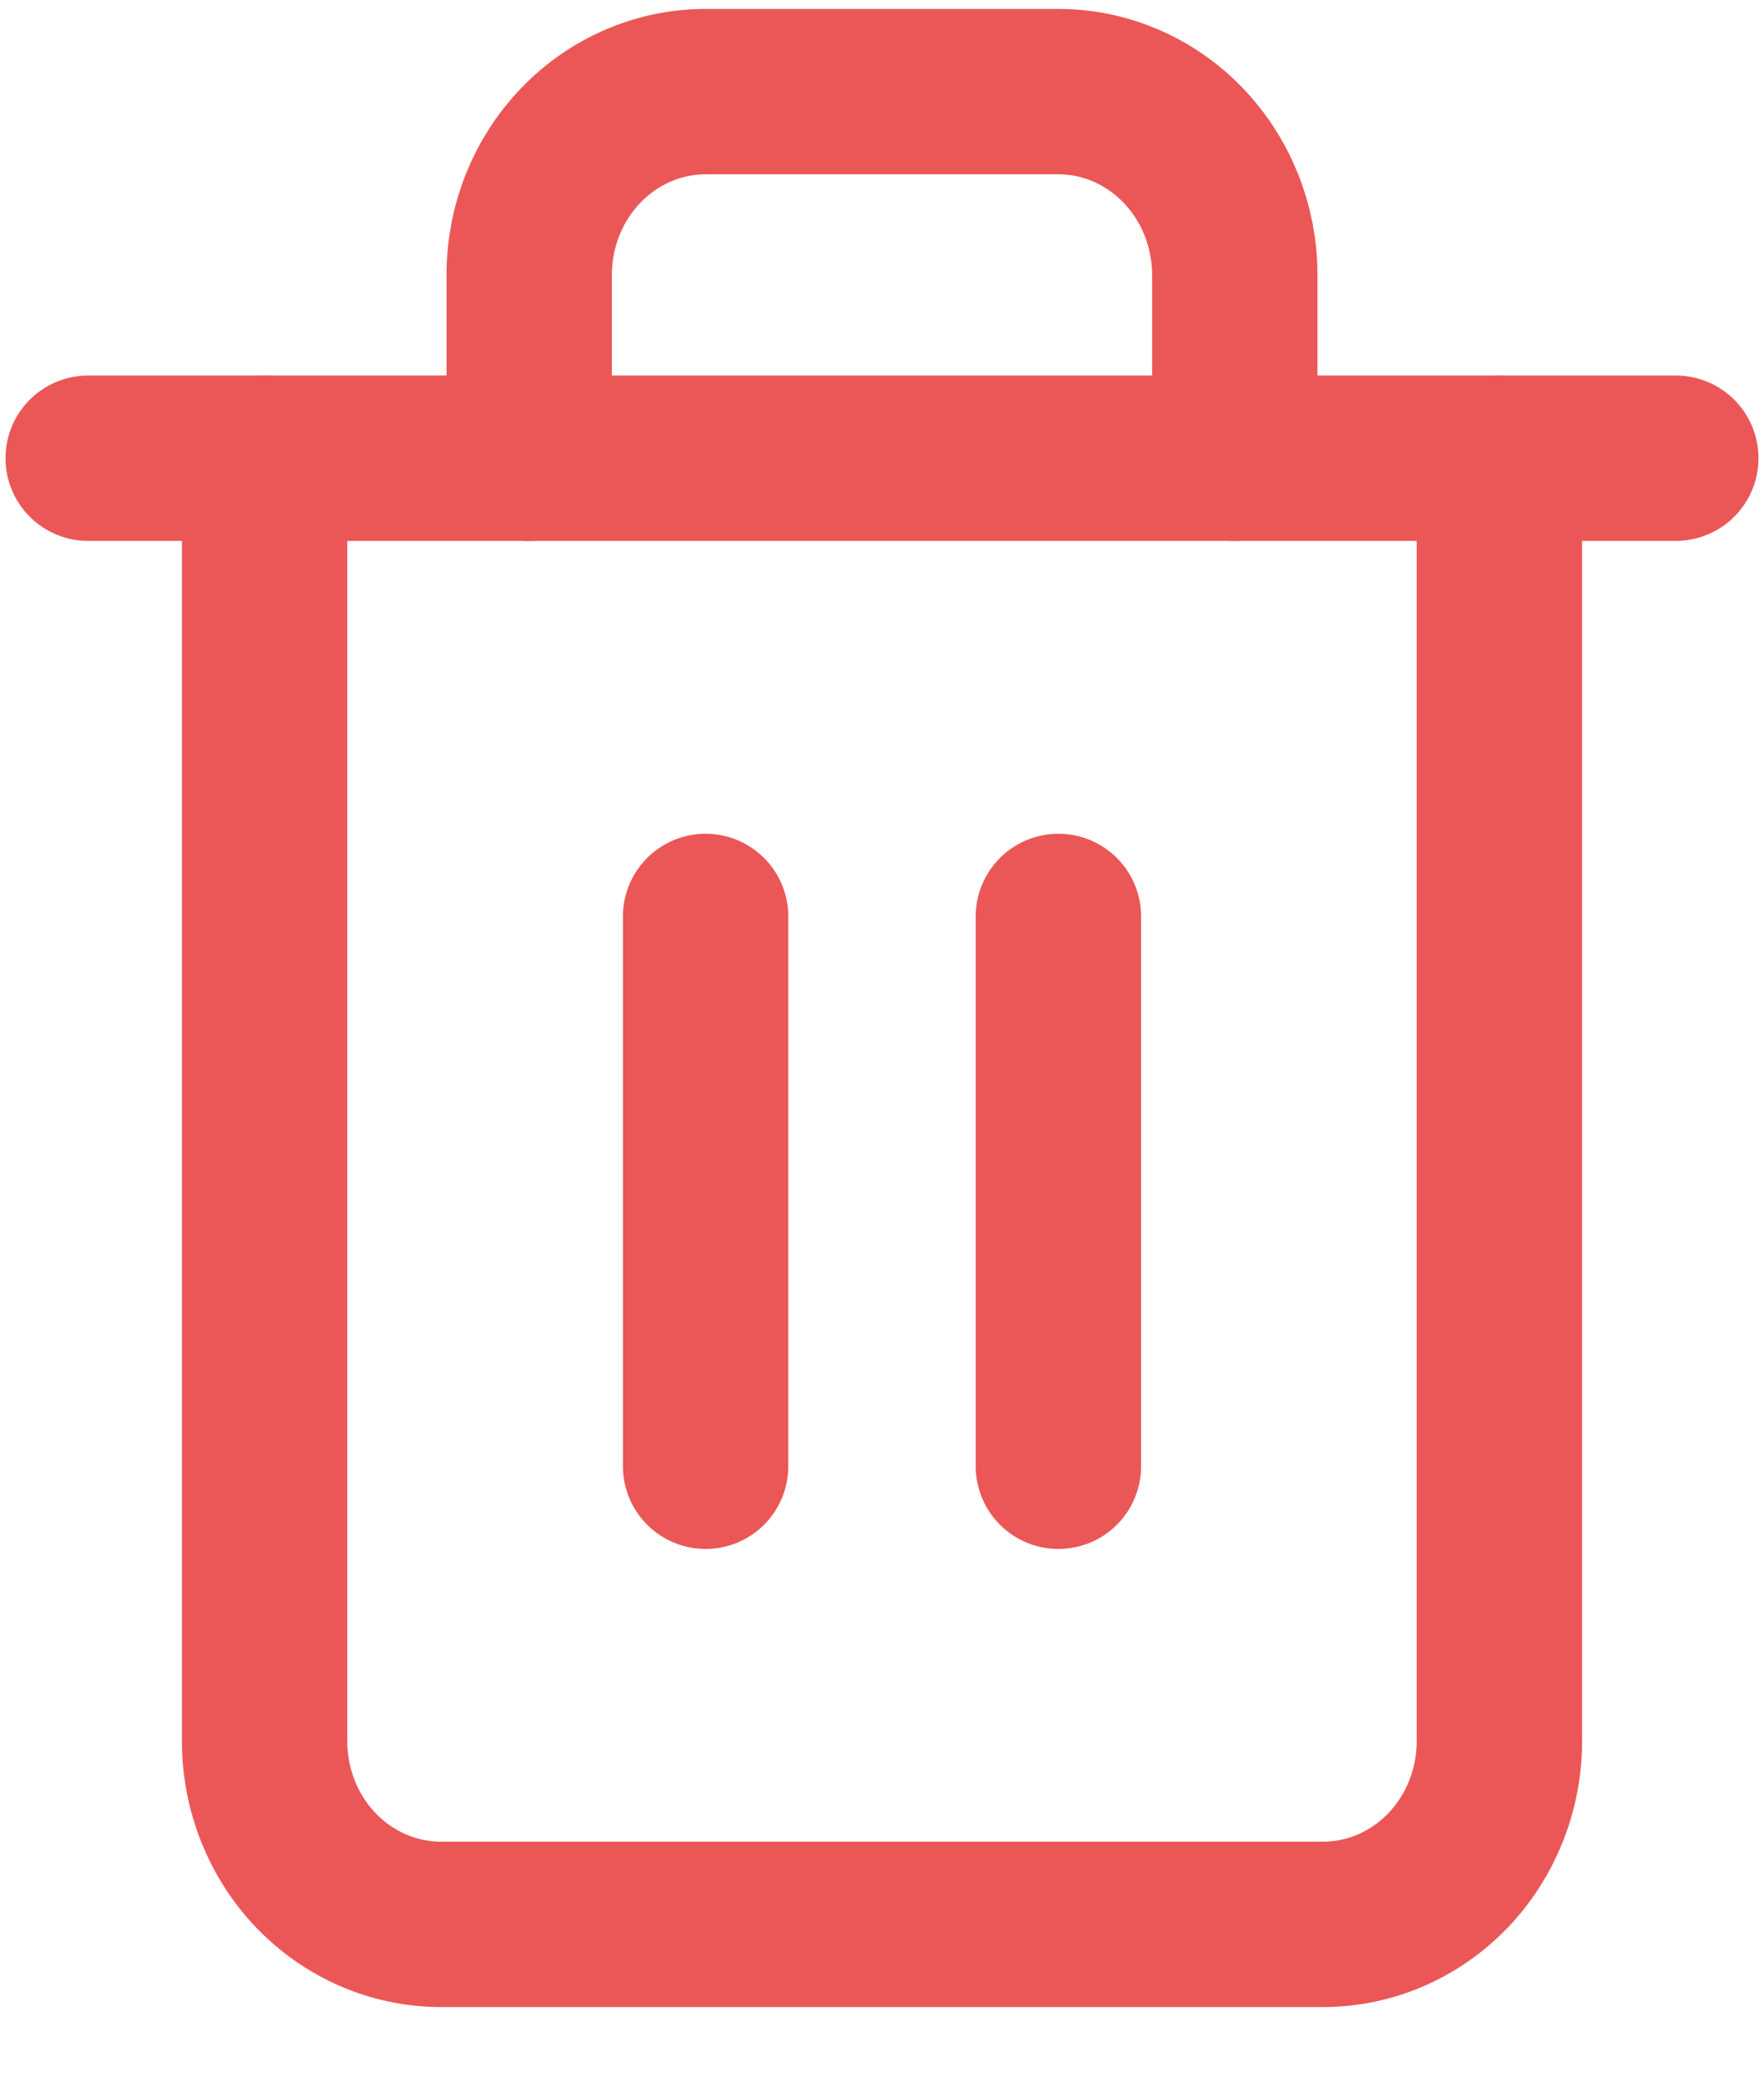 <svg width="16" height="19" viewBox="0 0 16 19" fill="none" xmlns="http://www.w3.org/2000/svg">
<g clip-path="url(#clip0_331_12)">
<path d="M0.8 4.156H2.4H15.2" stroke="#EB5757" stroke-width="1.5" stroke-linecap="round" stroke-linejoin="round"/>
<path d="M13.6 4.156V15.792C13.6 16.233 13.431 16.656 13.131 16.968C12.831 17.279 12.424 17.454 12 17.454H4C3.576 17.454 3.169 17.279 2.869 16.968C2.568 16.656 2.4 16.233 2.4 15.792V4.156M4.8 4.156V2.493C4.8 2.053 4.968 1.63 5.269 1.318C5.569 1.006 5.976 0.831 6.4 0.831H9.6C10.024 0.831 10.431 1.006 10.731 1.318C11.031 1.63 11.2 2.053 11.2 2.493V4.156" stroke="#EB5757" stroke-width="1.5" stroke-linecap="round" stroke-linejoin="round"/>
<path d="M6.4 8.312V13.299" stroke="#EB5757" stroke-width="1.5" stroke-linecap="round" stroke-linejoin="round"/>
<path d="M9.6 8.312V13.299" stroke="#EB5757" stroke-width="1.5" stroke-linecap="round" stroke-linejoin="round"/>
</g>
<defs>
<clipPath id="clip0_331_12">
<rect width="16" height="18.286" fill="white"/>
</clipPath>
</defs>
</svg>
